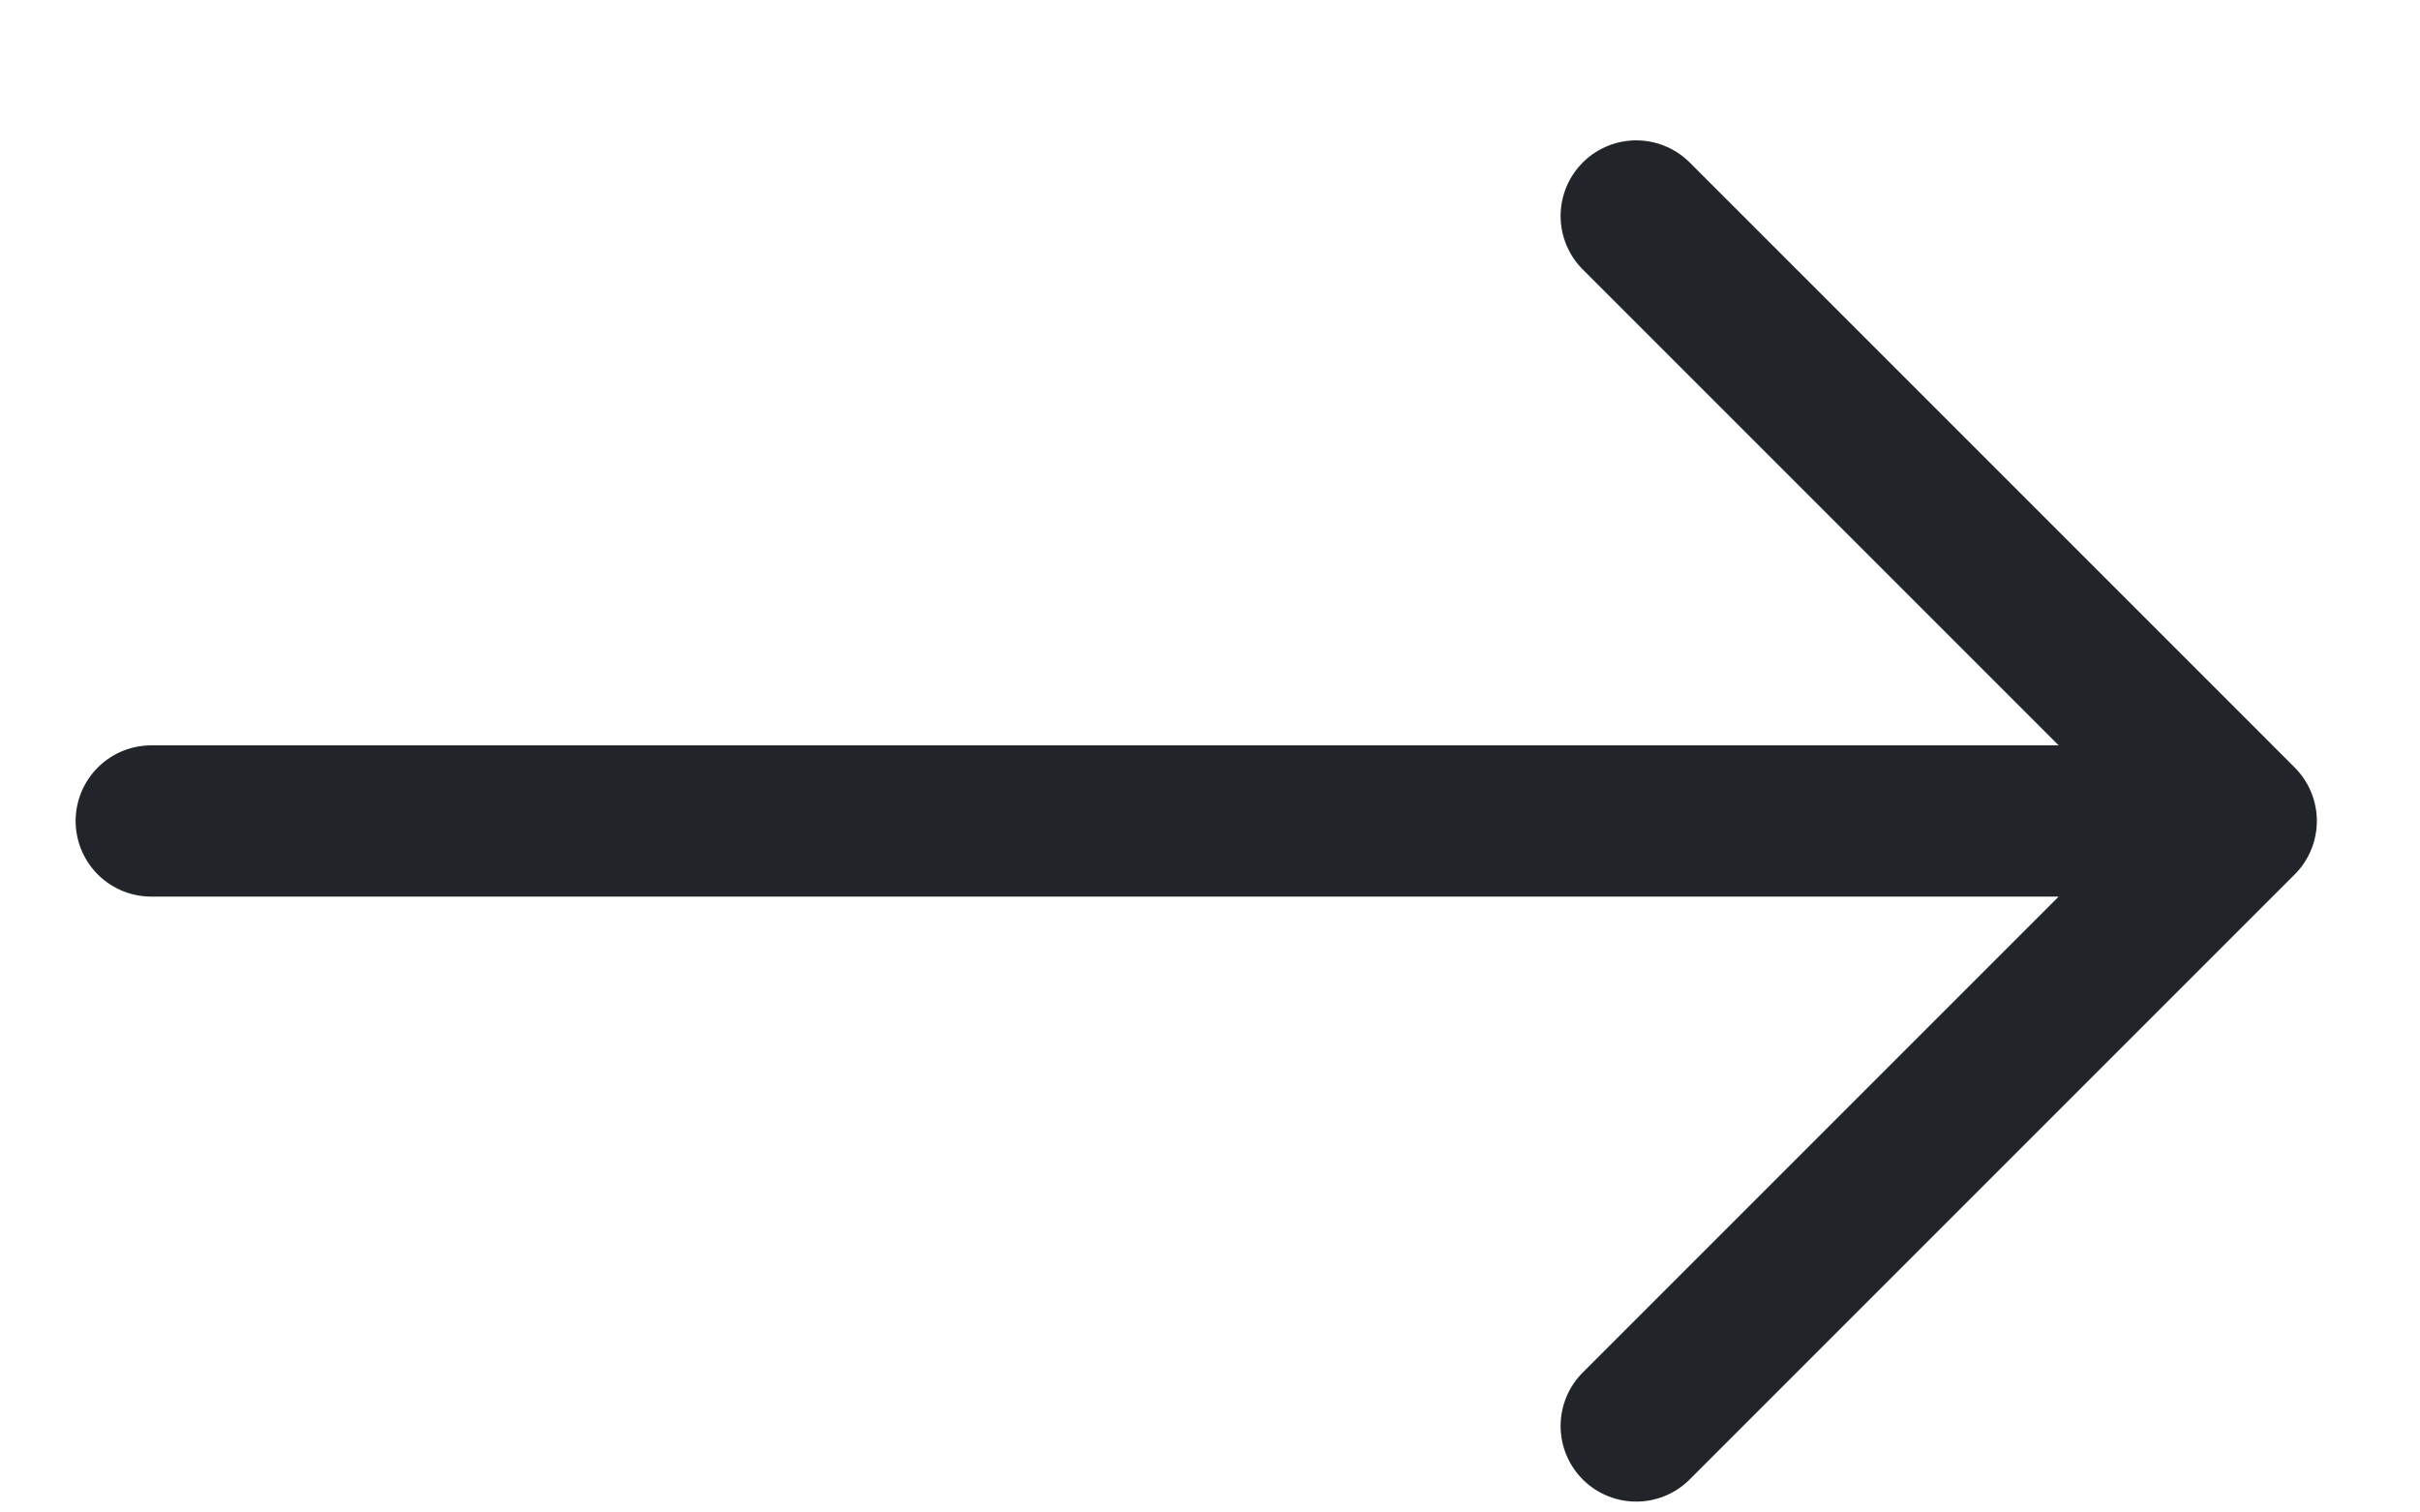 <?xml version="1.0" encoding="UTF-8"?> <svg xmlns="http://www.w3.org/2000/svg" width="16" height="10" viewBox="0 0 16 10" fill="none"><path d="M1 5.428L14.818 5.428M14.818 5.428L10.818 9.428M14.818 5.428L10.818 1.428" stroke="#212429" stroke-linecap="round" stroke-linejoin="round"></path></svg> 